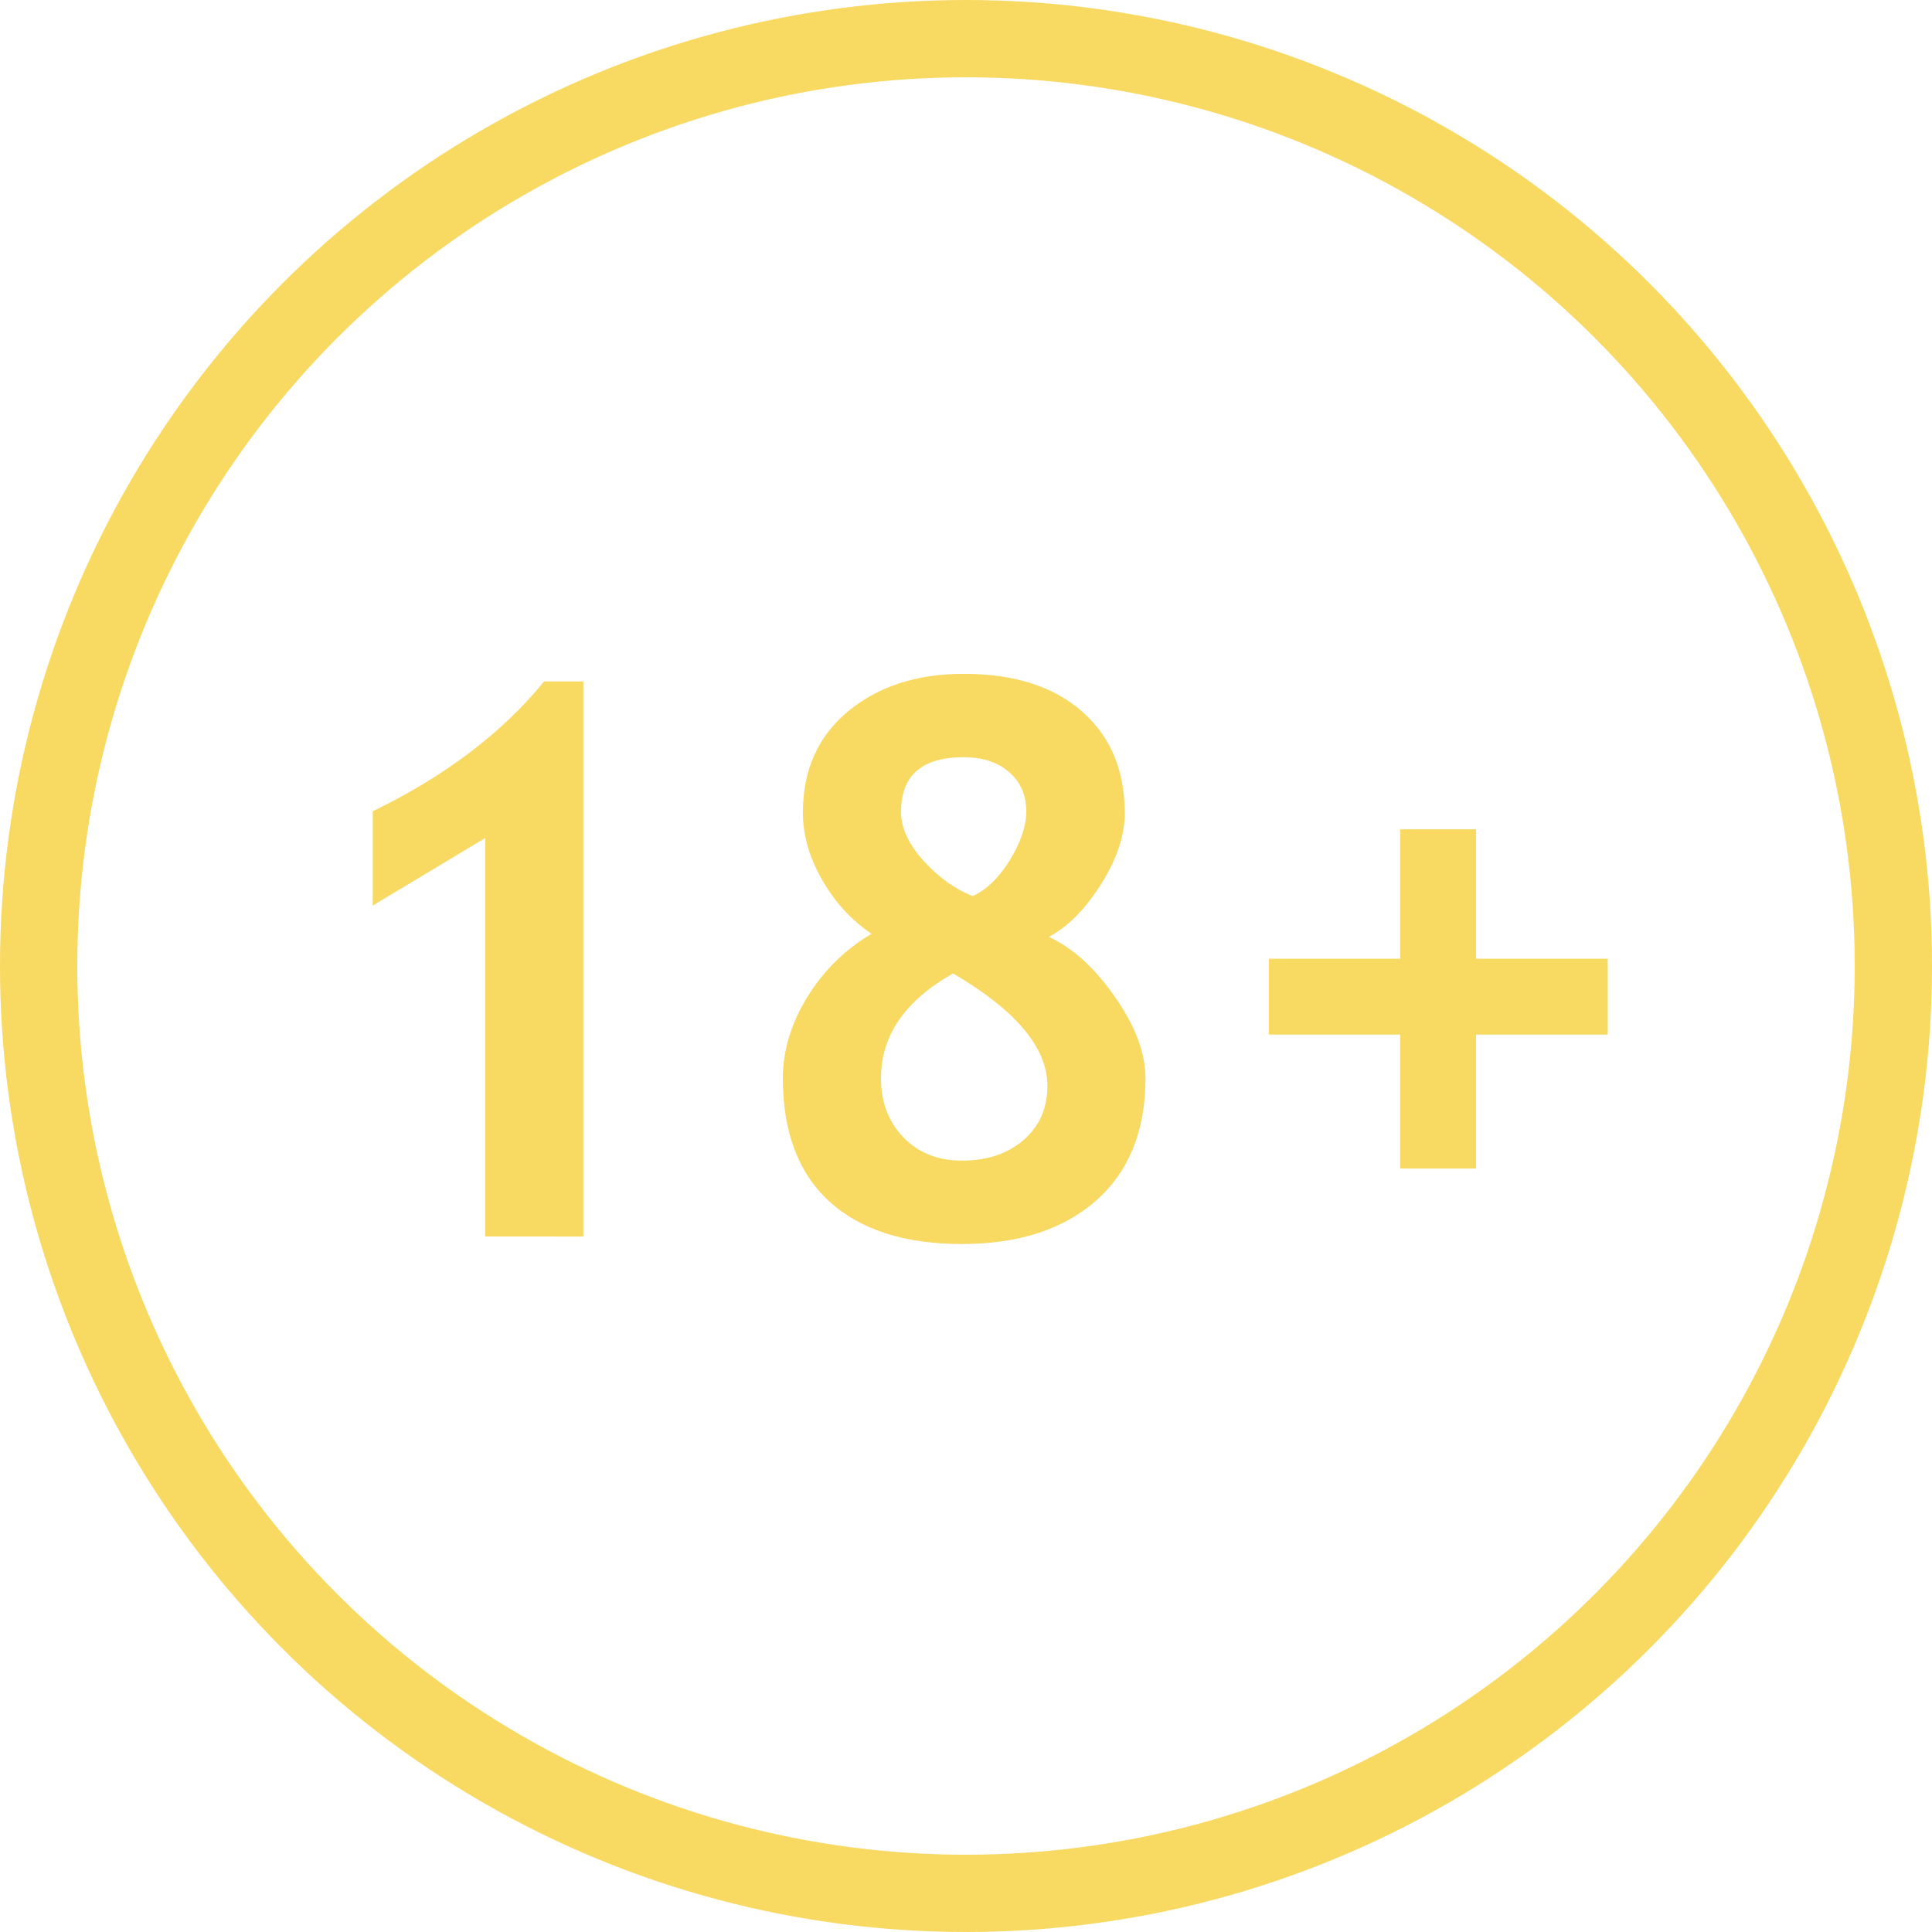 <svg fill="none" height="50" viewBox="0 0 50 50" width="50" xmlns="http://www.w3.org/2000/svg"><circle cx="25" cy="25" r="24" stroke="#f8d962" stroke-width="2"/><g fill="#f8d962"><path d="m12.557 32v-10.312l-2.91 1.748v-2.441c1.869-.905 3.346-2.025 4.434-3.359h1.016v14.365z"/><path d="m22.556 24.168c-.521-.352-.947-.817-1.279-1.397-.332-.579-.498-1.159-.498-1.738 0-1.1.387-1.973 1.162-2.617.781-.651 1.781-.977 2.998-.977 1.309 0 2.331.326 3.066.977.736.644 1.103 1.52 1.103 2.627 0 .579-.205 1.195-.615 1.846-.41.644-.859 1.097-1.348 1.357.619.286 1.188.804 1.709 1.553.527.749.791 1.452.791 2.109 0 1.354-.426 2.409-1.279 3.164-.853.749-2.012 1.123-3.477 1.123-1.478 0-2.62-.368-3.428-1.103-.801-.736-1.201-1.797-1.201-3.184 0-.716.212-1.419.635-2.109.43-.69.983-1.234 1.66-1.631zm2.617-.977c.365-.169.687-.482.967-.938.28-.462.42-.879.42-1.25 0-.43-.15-.771-.449-1.025-.293-.254-.684-.381-1.172-.381-1.081 0-1.621.472-1.621 1.416 0 .417.199.843.596 1.279.397.43.817.729 1.26.898zm-.508 2.002c-1.244.703-1.865 1.608-1.865 2.715 0 .612.192 1.12.576 1.523.391.404.895.606 1.514.606.651 0 1.182-.176 1.592-.527.417-.358.625-.827.625-1.406 0-.99-.814-1.96-2.441-2.91z"/><path d="m38.2 26.775v3.467h-1.963v-3.467h-3.398v-1.963h3.398v-3.35h1.963v3.35h3.408v1.963z"/></g></svg>